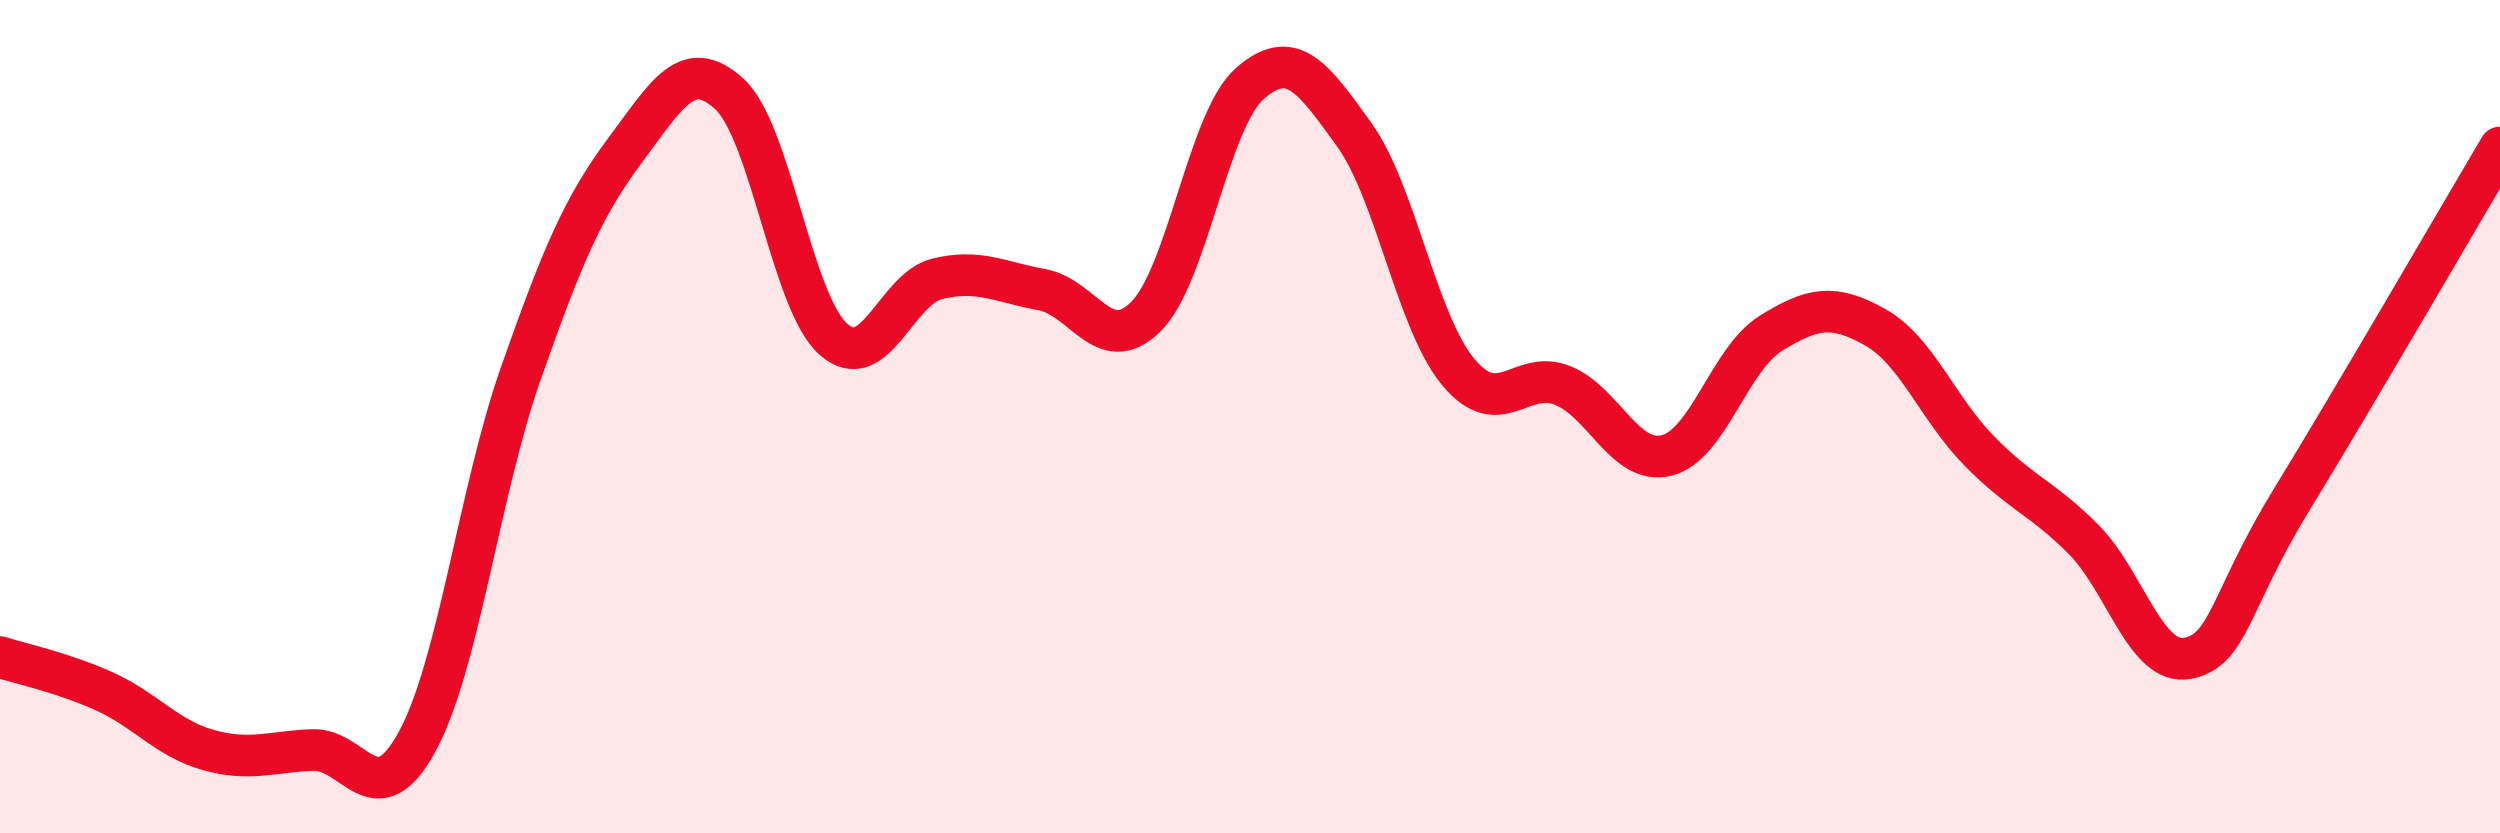 
    <svg width="60" height="20" viewBox="0 0 60 20" xmlns="http://www.w3.org/2000/svg">
      <path
        d="M 0,15.77 C 0.5,15.93 1.5,16.14 2.5,16.59 C 3.5,17.04 4,17.72 5,18 C 6,18.28 6.5,18.04 7.5,18 C 8.5,17.96 9,19.63 10,17.82 C 11,16.01 11.5,11.8 12.5,8.96 C 13.5,6.12 14,4.95 15,3.61 C 16,2.27 16.5,1.34 17.5,2.25 C 18.5,3.16 19,7.25 20,8.14 C 21,9.03 21.5,6.93 22.5,6.69 C 23.5,6.45 24,6.77 25,6.95 C 26,7.13 26.5,8.59 27.5,7.6 C 28.5,6.61 29,2.87 30,2 C 31,1.13 31.5,1.84 32.5,3.23 C 33.5,4.62 34,7.73 35,8.93 C 36,10.13 36.5,8.85 37.5,9.25 C 38.5,9.65 39,11.18 40,10.93 C 41,10.68 41.5,8.62 42.5,8 C 43.5,7.38 44,7.29 45,7.85 C 46,8.41 46.5,9.8 47.5,10.82 C 48.5,11.84 49,11.94 50,12.94 C 51,13.94 51.5,15.99 52.5,15.8 C 53.5,15.61 53.5,14.44 55,11.99 C 56.5,9.54 59,5.23 60,3.54L60 20L0 20Z"
        fill="#EB0A25"
        opacity="0.1"
        stroke-linecap="round"
        stroke-linejoin="round"
      />
      <path
        d="M 0,15.77 C 0.5,15.93 1.5,16.14 2.5,16.59 C 3.5,17.04 4,17.72 5,18 C 6,18.28 6.5,18.04 7.5,18 C 8.5,17.96 9,19.63 10,17.82 C 11,16.01 11.5,11.8 12.5,8.96 C 13.5,6.12 14,4.95 15,3.61 C 16,2.27 16.5,1.34 17.5,2.25 C 18.5,3.16 19,7.25 20,8.14 C 21,9.03 21.5,6.93 22.5,6.69 C 23.5,6.45 24,6.77 25,6.95 C 26,7.13 26.5,8.59 27.5,7.6 C 28.5,6.61 29,2.87 30,2 C 31,1.13 31.5,1.84 32.5,3.23 C 33.5,4.62 34,7.73 35,8.93 C 36,10.13 36.5,8.85 37.5,9.25 C 38.5,9.65 39,11.18 40,10.93 C 41,10.68 41.5,8.62 42.5,8 C 43.5,7.38 44,7.29 45,7.85 C 46,8.41 46.5,9.8 47.5,10.82 C 48.5,11.84 49,11.94 50,12.94 C 51,13.94 51.5,15.99 52.5,15.8 C 53.5,15.61 53.5,14.44 55,11.99 C 56.5,9.54 59,5.23 60,3.54"
        stroke="#EB0A25"
        stroke-width="1"
        fill="none"
        stroke-linecap="round"
        stroke-linejoin="round"
      />
    </svg>
  